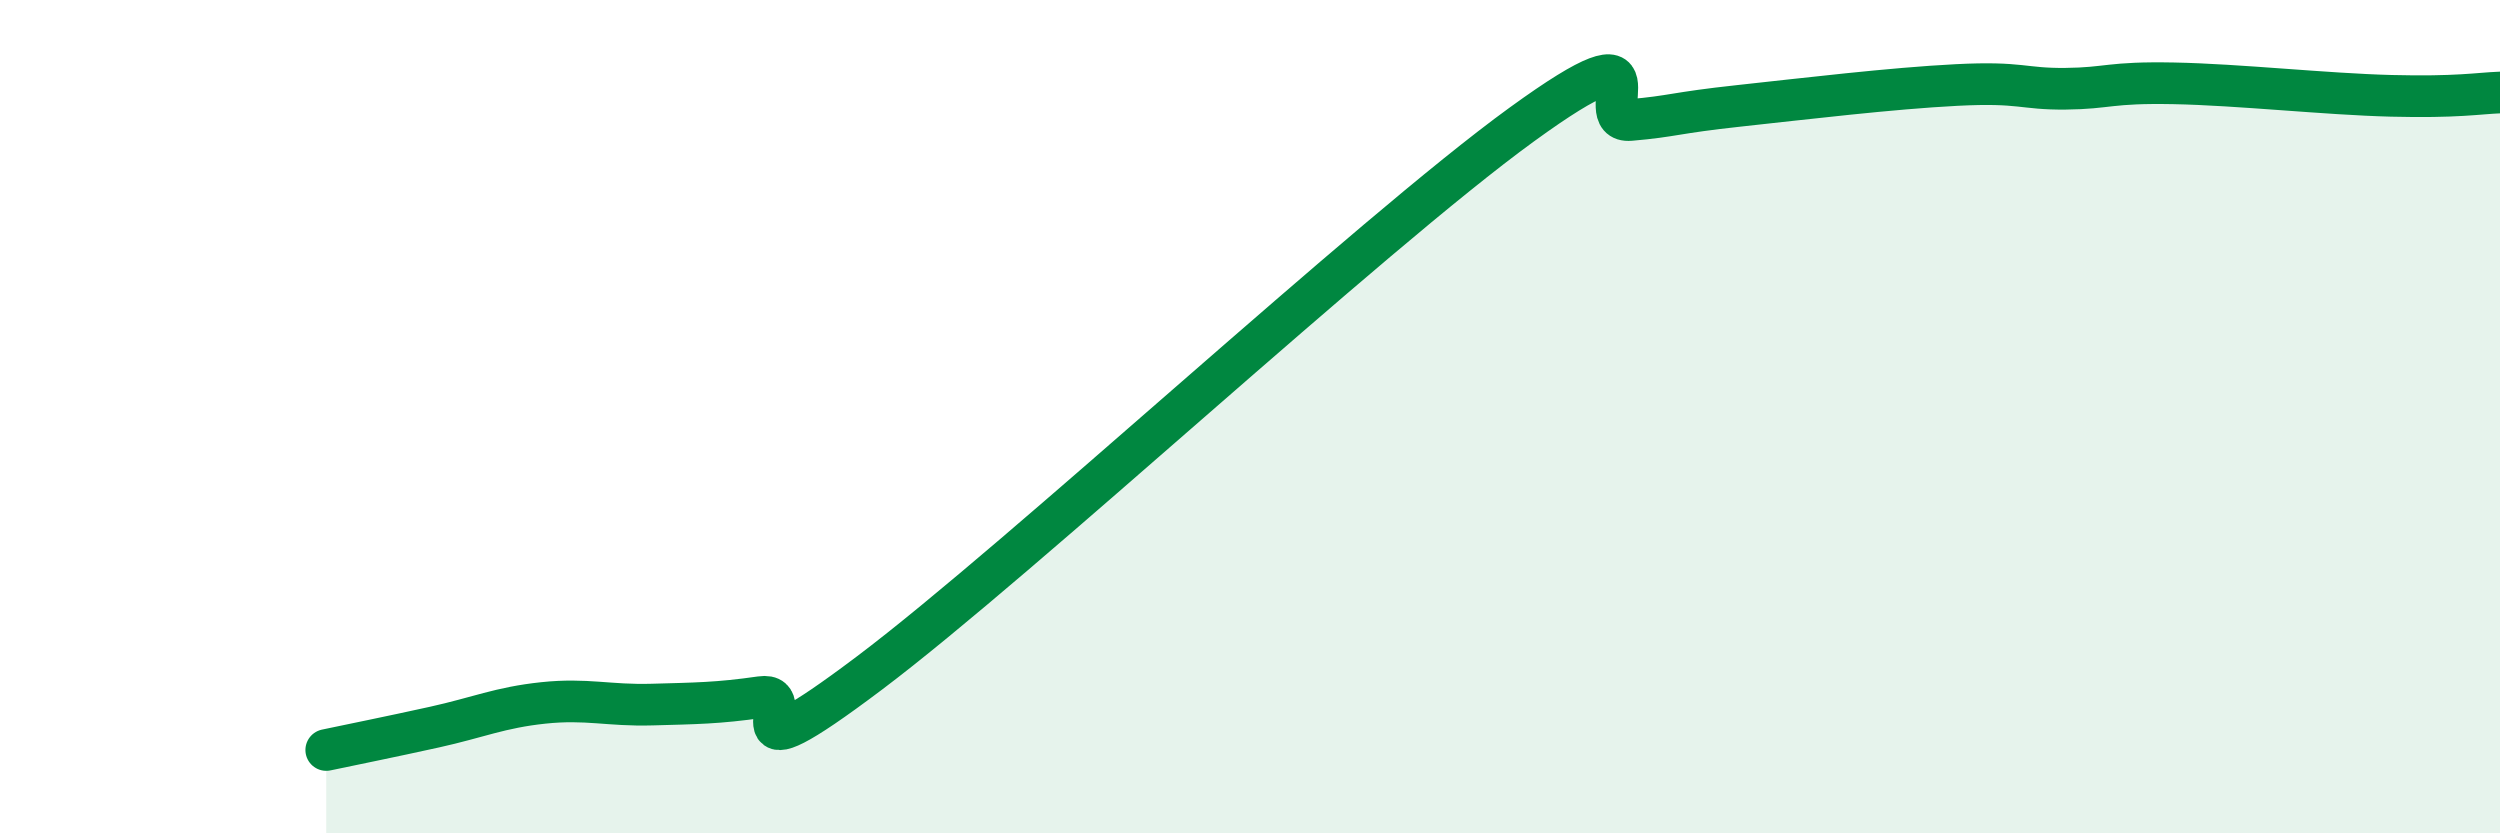 
    <svg width="60" height="20" viewBox="0 0 60 20" xmlns="http://www.w3.org/2000/svg">
      <path
        d="M 7.83,18 C 8.35,17.89 9.39,17.68 10.43,17.45 C 11.47,17.22 12,16.98 13.04,16.87 C 14.08,16.76 14.61,16.94 15.65,16.91 C 16.69,16.88 17.22,16.88 18.26,16.73 C 19.3,16.58 17.22,18.9 20.87,16.15 C 24.52,13.4 32.87,5.64 36.52,2.99 C 40.17,0.34 38.09,2.97 39.13,2.88 C 40.17,2.79 40.17,2.71 41.74,2.54 C 43.31,2.37 45.39,2.12 46.96,2.04 C 48.53,1.96 48.53,2.14 49.57,2.13 C 50.61,2.12 50.61,1.97 52.17,2 C 53.73,2.03 55.82,2.26 57.39,2.3 C 58.96,2.34 59.48,2.24 60,2.22L60 20L7.83 20Z"
        fill="#008740"
        opacity="0.1"
        stroke-linecap="round"
        stroke-linejoin="round"
      />
      <path
        d="M 7.83,18 C 8.35,17.89 9.39,17.68 10.43,17.45 C 11.47,17.22 12,16.98 13.04,16.87 C 14.08,16.76 14.61,16.94 15.65,16.91 C 16.69,16.88 17.22,16.88 18.26,16.73 C 19.3,16.58 17.22,18.9 20.87,16.15 C 24.52,13.4 32.87,5.64 36.52,2.99 C 40.17,0.34 38.09,2.97 39.13,2.88 C 40.17,2.79 40.17,2.71 41.74,2.54 C 43.31,2.37 45.39,2.12 46.96,2.04 C 48.53,1.96 48.53,2.14 49.57,2.13 C 50.61,2.12 50.61,1.97 52.17,2 C 53.73,2.03 55.82,2.26 57.39,2.3 C 58.96,2.34 59.48,2.24 60,2.22"
        stroke="#008740"
        stroke-width="1"
        fill="none"
        stroke-linecap="round"
        stroke-linejoin="round"
      />
    </svg>
  